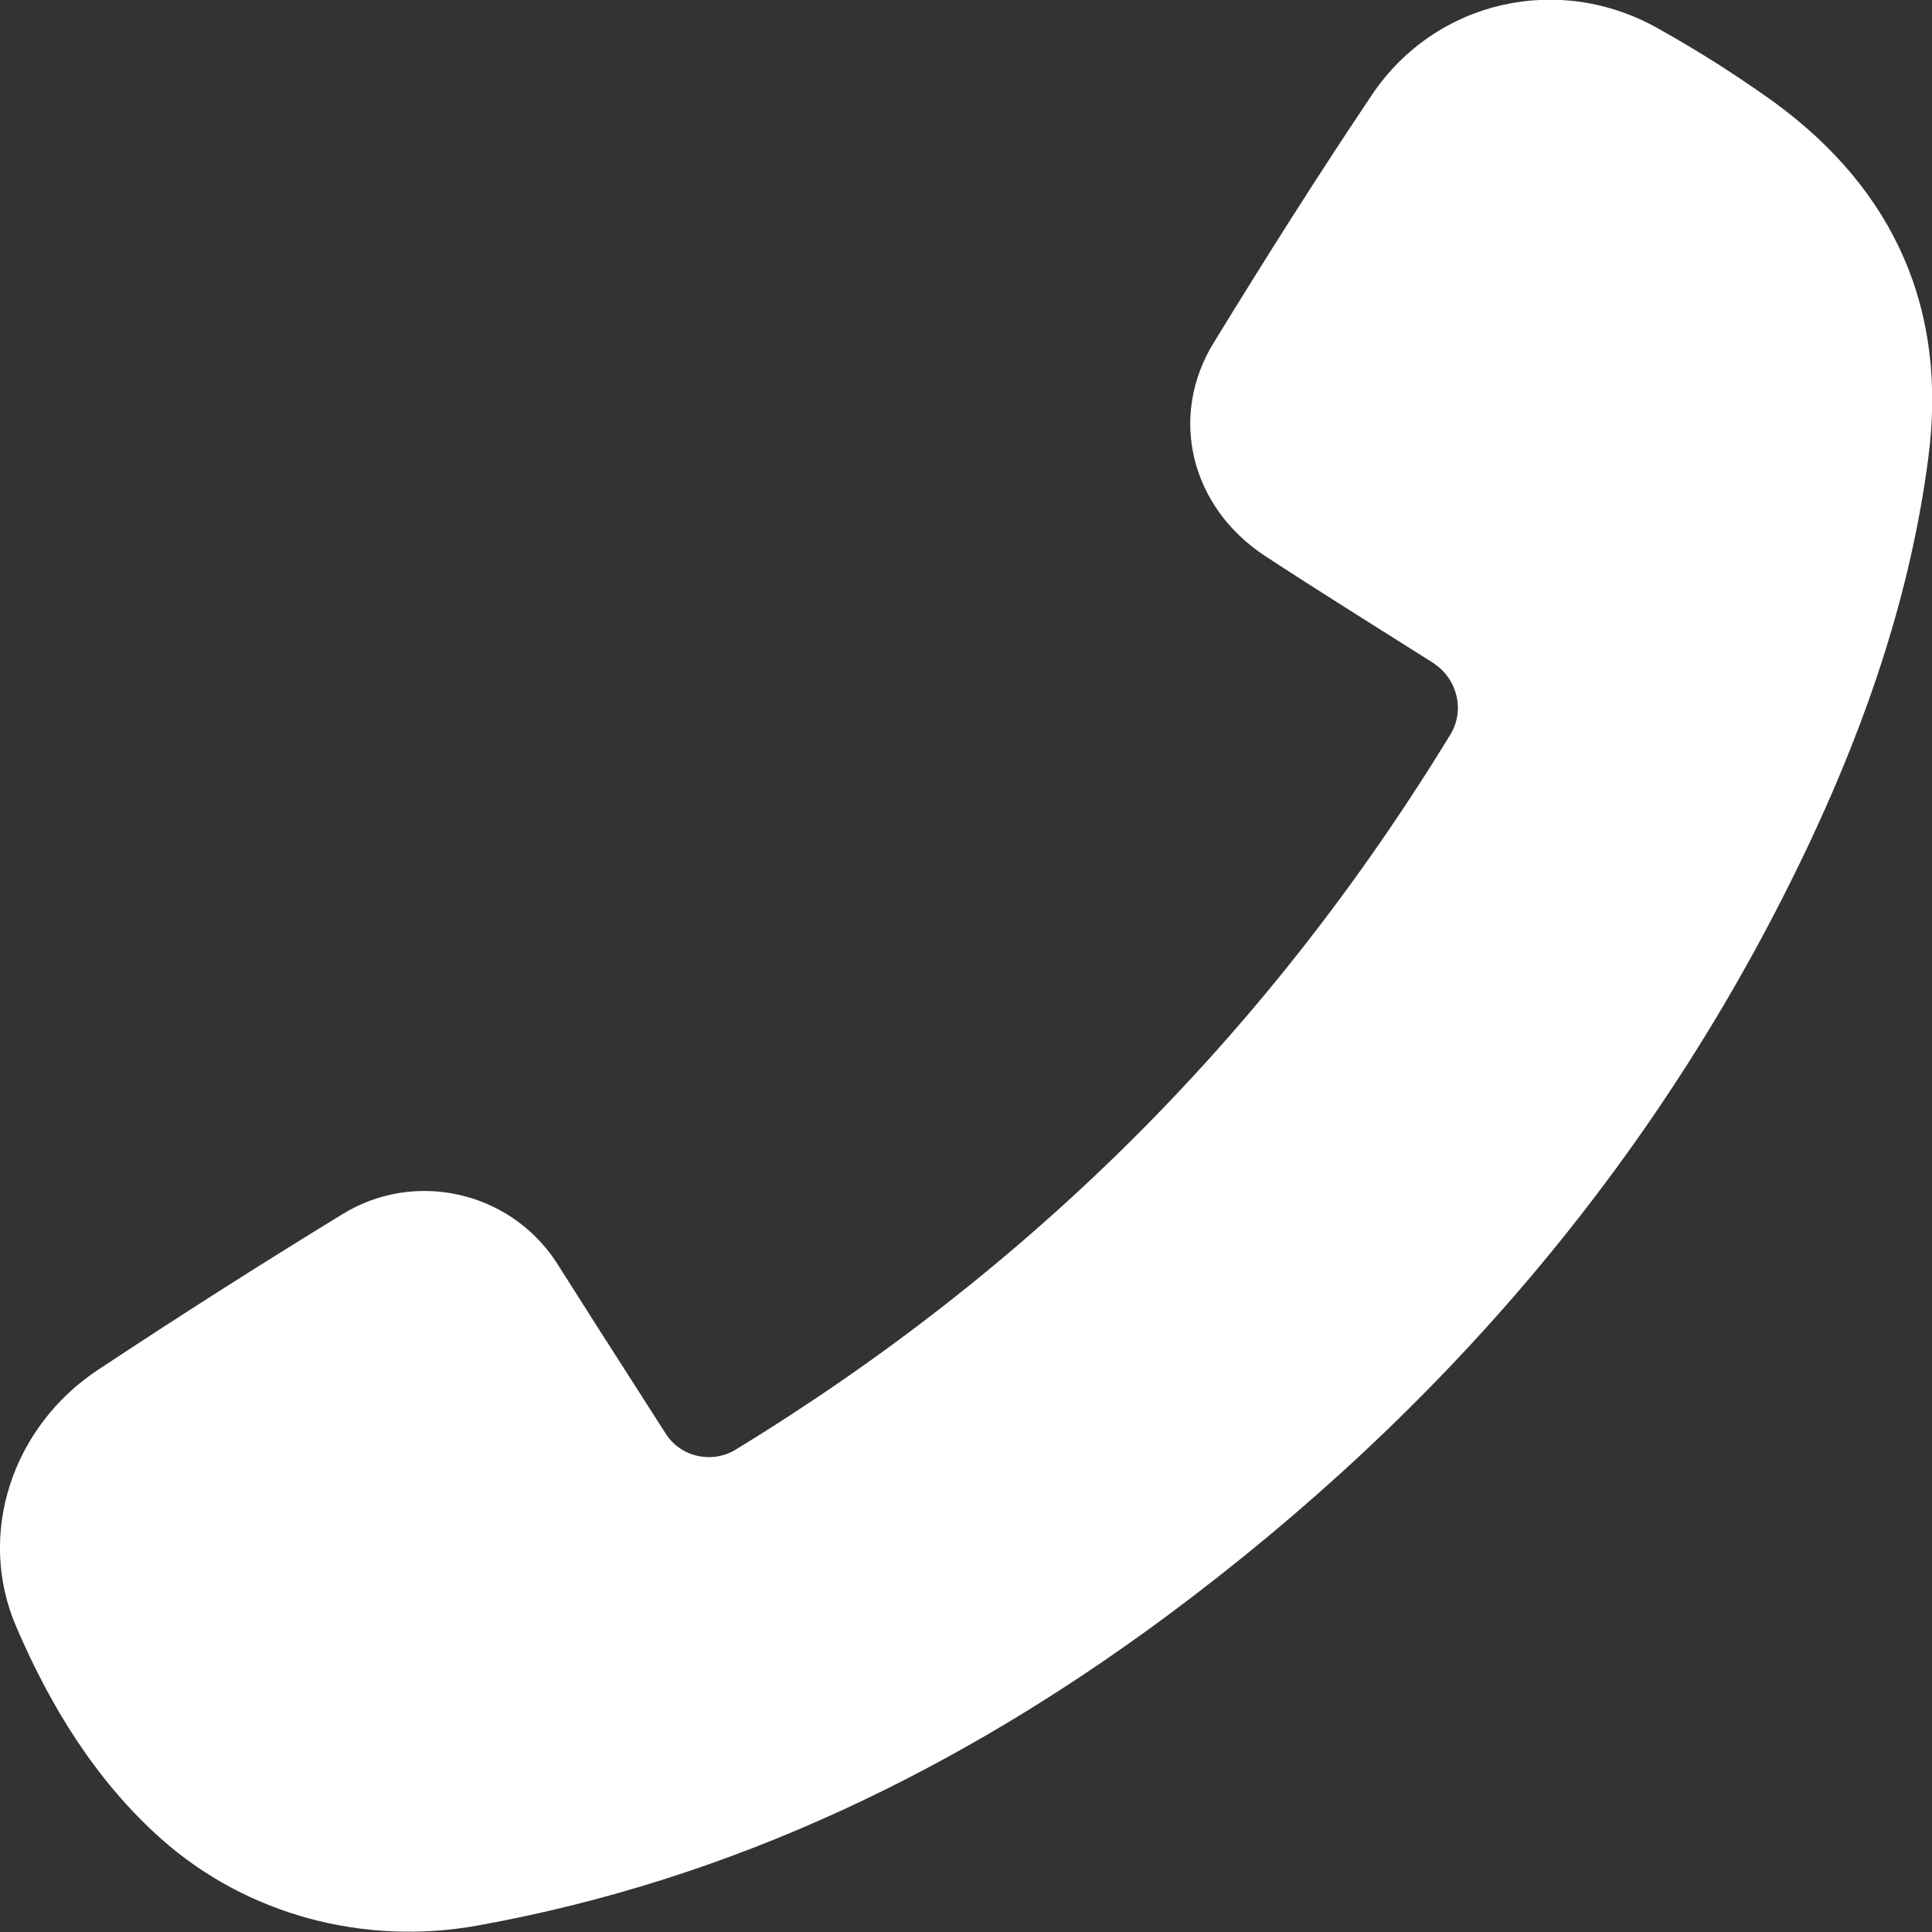 <svg xmlns="http://www.w3.org/2000/svg" version="1.1" xmlns:xlink="http://www.w3.org/1999/xlink" width="512" height="512" x="0" y="0" viewBox="0 0 512 512" style="enable-background:new 0 0 512 512" xml:space="preserve" class=""><rect x="0" y="0" width="512" height="512" fill="#333333" stroke="none"/><g><path d="M384.4 194.6c-48.1 78.8-110.9 141.6-189.5 189.6-6.3 3.8-14.6 1.9-18.5-4.3-5.7-8.9-11.3-17.7-16.9-26.4-4.1-6.4-8.1-12.8-12.2-19.2-12.4-18.7-37.5-24.3-56.6-12.5C68.8 335.2 47.3 348.9 26 363 3.3 378-6.3 406.5 4.3 431.1c9 21 21.1 40.8 38.4 56.2 22.7 20.2 53.8 28.4 83.8 23 67.8-12.2 128-41.5 182.8-82.1 73.5-54.6 131.5-122.3 170.6-205.6 15.1-32.2 26.5-65.8 31.1-101.1 5.2-39.2-8.8-71-40.8-94.4-9.9-7.1-20.1-13.6-30.7-19.5-26.2-14.9-59-7.6-75.9 17.5-14.5 21.6-28.4 43.6-42 65.8-12 19.6-6 43.5 13.6 56.4 14.8 9.7 29.8 19 44.8 28.5l.1.1c6.2 4.2 8.1 12.4 4.3 18.7z" fill="#ffffff" opacity="1" data-original="#000000"></path></g></svg>
